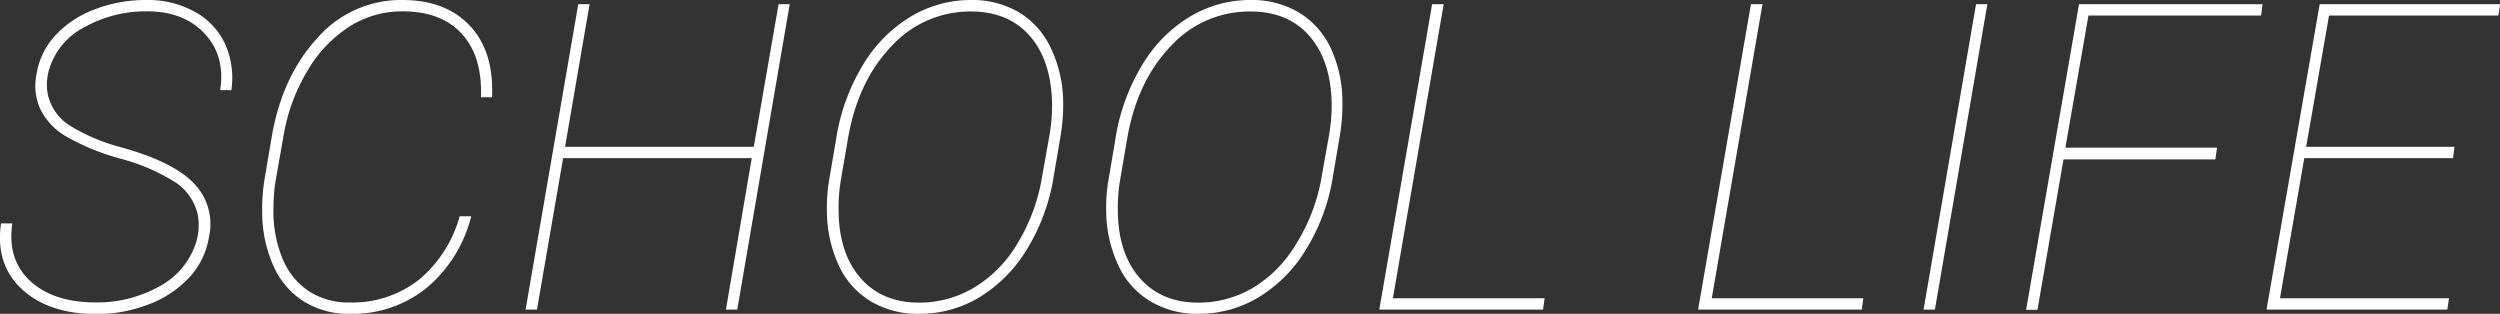 <svg xmlns="http://www.w3.org/2000/svg" viewBox="0 0 465.58 58.44"><rect x="0" y="0" width="465.58" height="58.44" fill="#333333" stroke="none"/><defs><style>.cls-1{fill:#fff;}</style></defs><g id="レイヤー_2" data-name="レイヤー 2"><g id="contents"><path class="cls-1" d="M36.83,40A9.73,9.73,0,0,0,32.73,34a36.58,36.58,0,0,0-10.28-4.45,42.57,42.57,0,0,1-10.27-4.22,12.14,12.14,0,0,1-4.67-5,10.53,10.53,0,0,1-.72-6.44,13.78,13.78,0,0,1,3.55-7.33,19.27,19.27,0,0,1,7.4-4.86A26.65,26.65,0,0,1,27.33,0a17.88,17.88,0,0,1,8.93,2.19,13.14,13.14,0,0,1,5.66,6,15.34,15.34,0,0,1,1.16,8.6H41q1-6.37-2.89-10.53T27.37,2.11A23.33,23.33,0,0,0,15.85,5a13,13,0,0,0-6.6,7.64,9.68,9.68,0,0,0-.31,5.11,9.27,9.27,0,0,0,4.27,5.77,36.05,36.05,0,0,0,9.67,4q9.54,2.7,13.28,6.68A10.81,10.81,0,0,1,38.94,44a14.33,14.33,0,0,1-3.62,7.59,19.63,19.63,0,0,1-7.59,5.08,26.88,26.88,0,0,1-9.85,1.82Q9,58.44,4.05,53.83T.19,41.6H2.3q-1,6.72,3.32,10.72t12.22,4A23.64,23.64,0,0,0,29.37,53.5a14.17,14.17,0,0,0,6.87-7.56A10.82,10.82,0,0,0,36.83,40Z"/><path class="cls-1" d="M87.76,40.27a25.41,25.41,0,0,1-8.26,13.3,21.82,21.82,0,0,1-14.35,4.87,15.78,15.78,0,0,1-8.66-2.35,15,15,0,0,1-5.66-6.79,24.42,24.42,0,0,1-2-10,33.54,33.54,0,0,1,.47-6.1l1.29-7.62q1.91-11.28,8.47-18.45A20.66,20.66,0,0,1,74.87,0c5.45,0,9.66,1.61,12.66,4.82s4.36,7.65,4.1,13.3H89.56q.31-7.53-3.51-11.77T74.91,2.11a18.39,18.39,0,0,0-9.67,2.73A24.27,24.27,0,0,0,57.37,13,34.38,34.38,0,0,0,52.8,25.31l-1.44,8.17a31.37,31.37,0,0,0-.43,5.23,23.25,23.25,0,0,0,1.58,9.2,13.35,13.35,0,0,0,4.9,6.25,13.49,13.49,0,0,0,7.7,2.17A20.08,20.08,0,0,0,78,52.11a23.52,23.52,0,0,0,7.61-11.84Z"/><path class="cls-1" d="M137.3,57.66h-2.11L140,29.45H104.87L100,57.66H97.88L107.69.78h2.11l-4.57,26.56h35.15L145,.78h2.07Z"/><path class="cls-1" d="M171.12,58.44a17,17,0,0,1-8.92-2.31,15.19,15.19,0,0,1-6-6.72A24.22,24.22,0,0,1,154,39.49a31.17,31.17,0,0,1,.42-6l1.33-7.82a37.7,37.7,0,0,1,4.94-13.55,26.08,26.08,0,0,1,8.87-9A21.72,21.72,0,0,1,180.81,0a17.12,17.12,0,0,1,9,2.32,15.38,15.38,0,0,1,5.95,6.76A23.8,23.8,0,0,1,198,18.91a34.81,34.81,0,0,1-.47,6.29l-1.33,7.85a36.66,36.66,0,0,1-4.78,13.08,26.45,26.45,0,0,1-8.81,9.1A21.5,21.5,0,0,1,171.12,58.44Zm24.81-39q-.12-8.09-4.1-12.69t-11-4.61A19.84,19.84,0,0,0,166,8.63q-6.24,6.53-8.07,17.11l-1.37,8a30.82,30.82,0,0,0-.39,5.24c0,5.33,1.33,9.57,4,12.69s6.33,4.69,11,4.69a19.93,19.93,0,0,0,10-2.66,23.31,23.31,0,0,0,8.05-7.93,34.45,34.45,0,0,0,4.71-12.07l1.52-8.55A32.33,32.33,0,0,0,195.93,19.41Z"/><path class="cls-1" d="M223.19,58.44a17,17,0,0,1-8.92-2.31,15.19,15.19,0,0,1-6-6.72,24.22,24.22,0,0,1-2.26-9.92,30.41,30.41,0,0,1,.43-6l1.32-7.82a37.7,37.7,0,0,1,4.94-13.55,26.08,26.08,0,0,1,8.87-9A21.72,21.72,0,0,1,232.88,0a17.12,17.12,0,0,1,9,2.32,15.38,15.38,0,0,1,6,6.76A23.8,23.8,0,0,1,250,18.91a34.81,34.81,0,0,1-.47,6.29l-1.33,7.85a36.66,36.66,0,0,1-4.78,13.08,26.36,26.36,0,0,1-8.81,9.1A21.5,21.5,0,0,1,223.19,58.44Zm24.81-39q-.12-8.09-4.1-12.69t-11-4.61A19.84,19.84,0,0,0,218,8.63q-6.24,6.53-8.07,17.11l-1.37,8a30.82,30.82,0,0,0-.39,5.24c0,5.33,1.33,9.57,4,12.69s6.33,4.69,11,4.69a19.93,19.93,0,0,0,10-2.66,23.31,23.31,0,0,0,8-7.93A34.45,34.45,0,0,0,246,33.67l1.52-8.55A32.33,32.33,0,0,0,248,19.41Z"/><path class="cls-1" d="M259.4,55.55h28.25l-.28,2.11h-30.5L266.71.78h2.15Z"/><path class="cls-1" d="M318.78,55.55H347l-.27,2.11H316.24L326.08.78h2.15Z"/><path class="cls-1" d="M360.34,57.66h-2.11L368,.78h2.11Z"/><path class="cls-1" d="M412.57,29.69H384.29l-4.85,28h-2.11L387.18.78h34.18l-.28,2.11H388.94l-4.3,24.61h28.24Z"/><path class="cls-1" d="M456.83,29.45h-27.7l-4.53,26.1h31.48l-.31,2.11H422.1L432,.78h33.6l-.32,2.11H433.74l-4.26,24.45H457.1Z"/></g></g></svg>